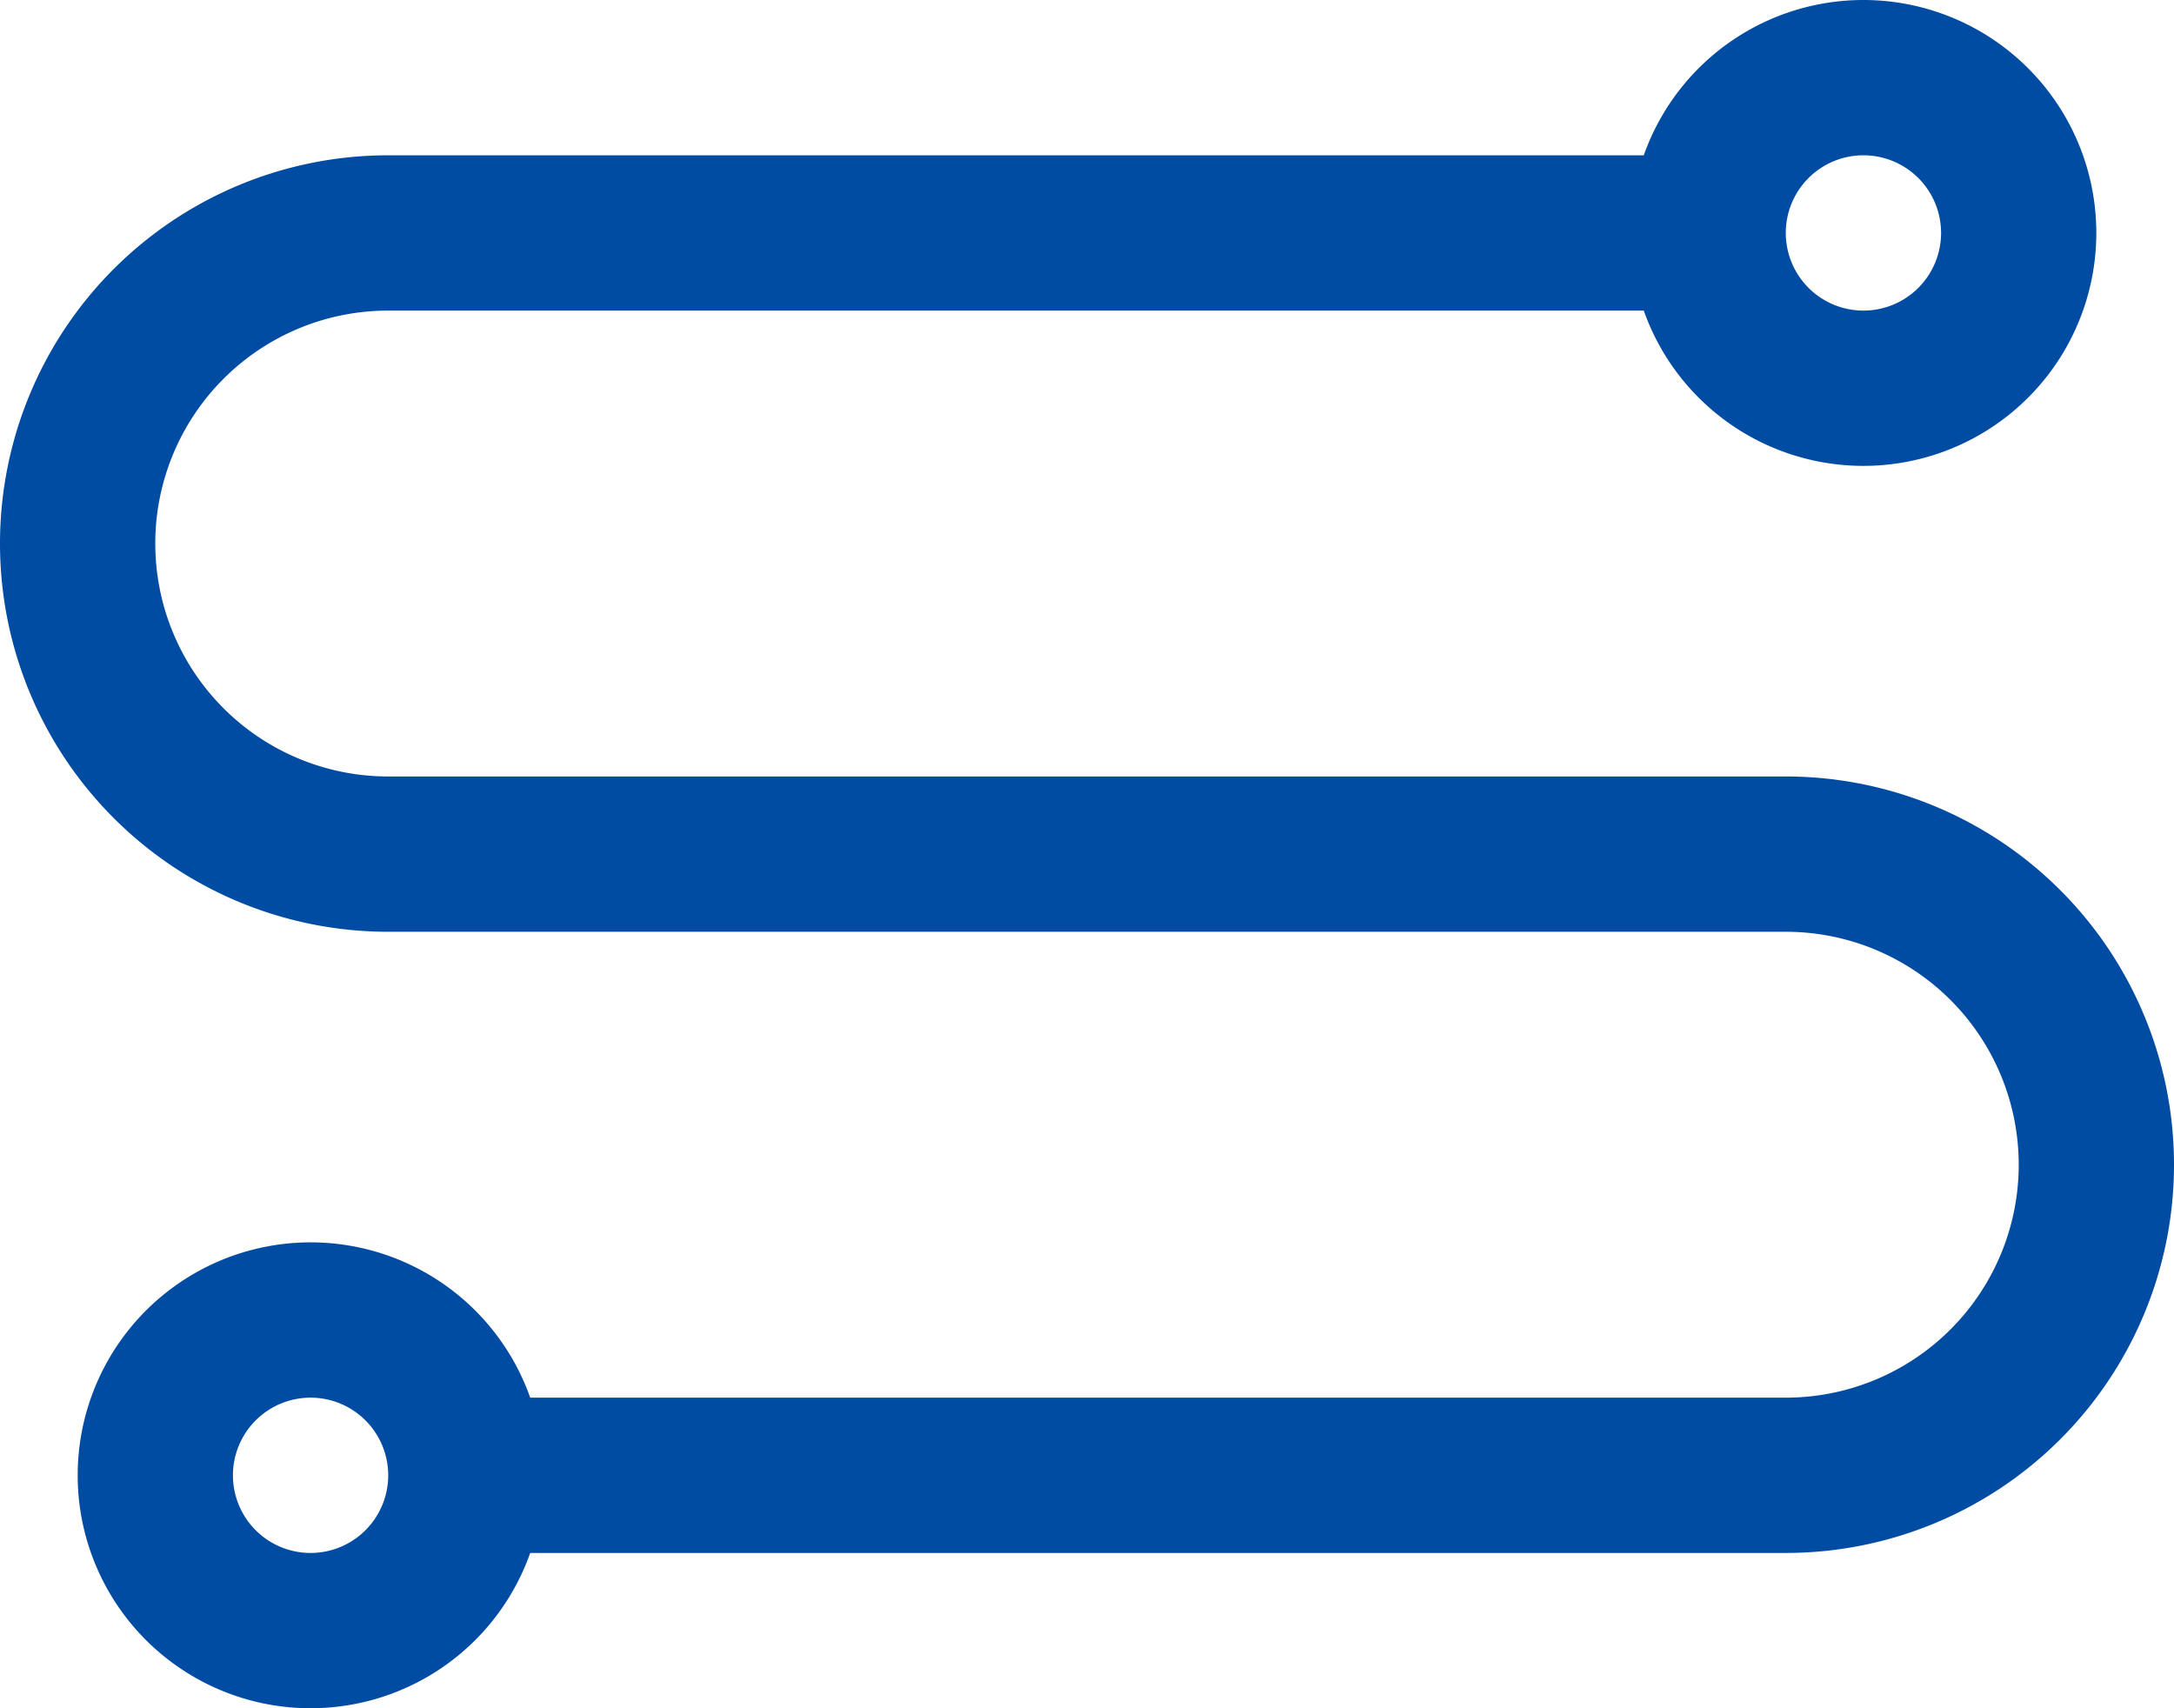 <svg xmlns="http://www.w3.org/2000/svg" width="56" height="44" viewBox="0 0 56 44"><g id="route" transform="translate(-434 -5)"><path id="Path_91232" data-name="Path 91232" d="M476.342,9H444a10,10,0,0,0,0,20h36a6,6,0,0,1,0,12H447.658a6,6,0,1,0,0,4H480a10,10,0,1,0,0-20H444a6,6,0,0,1,0-12h32.342a6,6,0,1,0,0-4ZM442,41a2,2,0,1,1-2,2A2,2,0,0,1,442,41ZM482,9a2,2,0,1,1-2,2A2,2,0,0,1,482,9Z" transform="translate(0 0)" fill="#004CA2" fill-rule="evenodd"></path></g></svg>